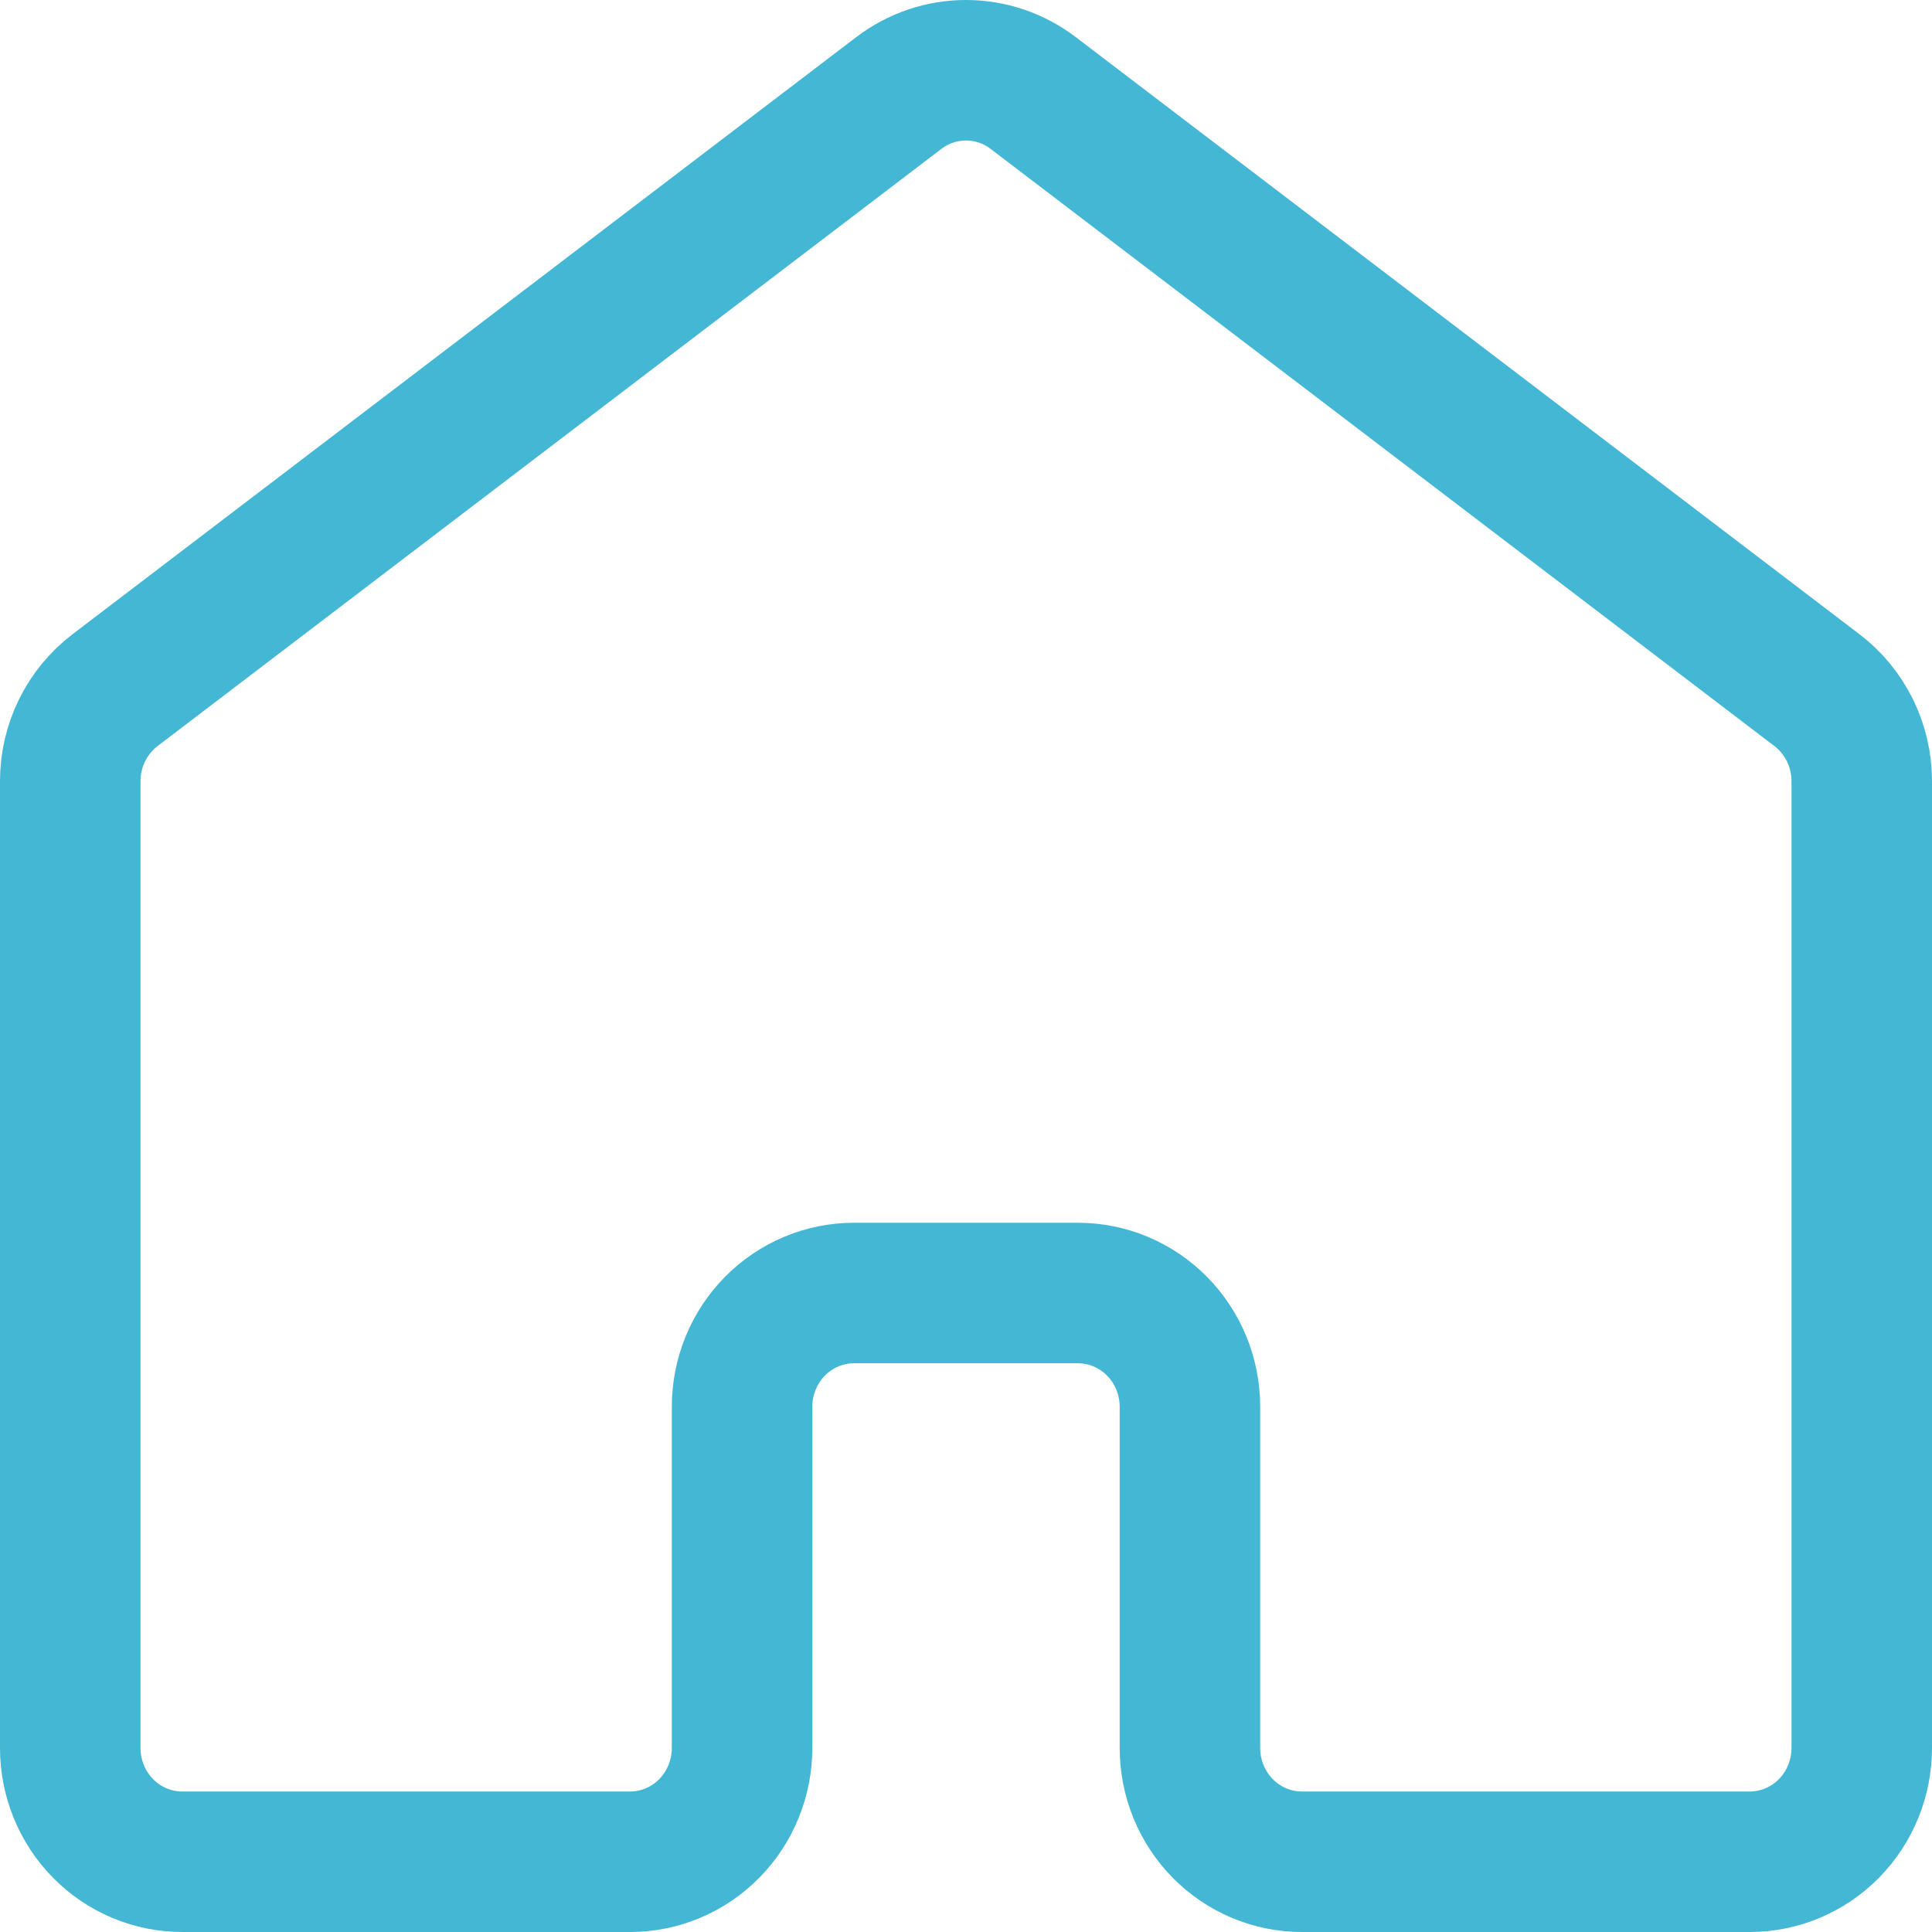 <svg width="110" height="110" viewBox="0 0 110 110" fill="none" xmlns="http://www.w3.org/2000/svg">
<path d="M106 99.524V44.476C106 43.471 105.77 42.479 105.327 41.58C104.884 40.681 104.242 39.898 103.45 39.295L58.825 5.295C57.721 4.454 56.379 4 55 4C53.621 4 52.279 4.454 51.175 5.295L6.55 39.295C5.758 39.898 5.116 40.681 4.673 41.58C4.23 42.479 4 43.471 4 44.476V99.524C4 101.241 4.672 102.889 5.867 104.103C7.063 105.318 8.684 106 10.375 106H35.875C37.566 106 39.187 105.318 40.383 104.103C41.578 102.889 42.25 101.241 42.25 99.524V80.095C42.25 78.378 42.922 76.73 44.117 75.516C45.313 74.301 46.934 73.619 48.625 73.619H61.375C63.066 73.619 64.687 74.301 65.883 75.516C67.078 76.73 67.75 78.378 67.75 80.095V99.524C67.75 101.241 68.422 102.889 69.617 104.103C70.813 105.318 72.434 106 74.125 106H99.625C101.316 106 102.937 105.318 104.133 104.103C105.328 102.889 106 101.241 106 99.524Z" stroke="#44B7D4" stroke-width="8" stroke-linecap="round" stroke-linejoin="round"/>
</svg>
